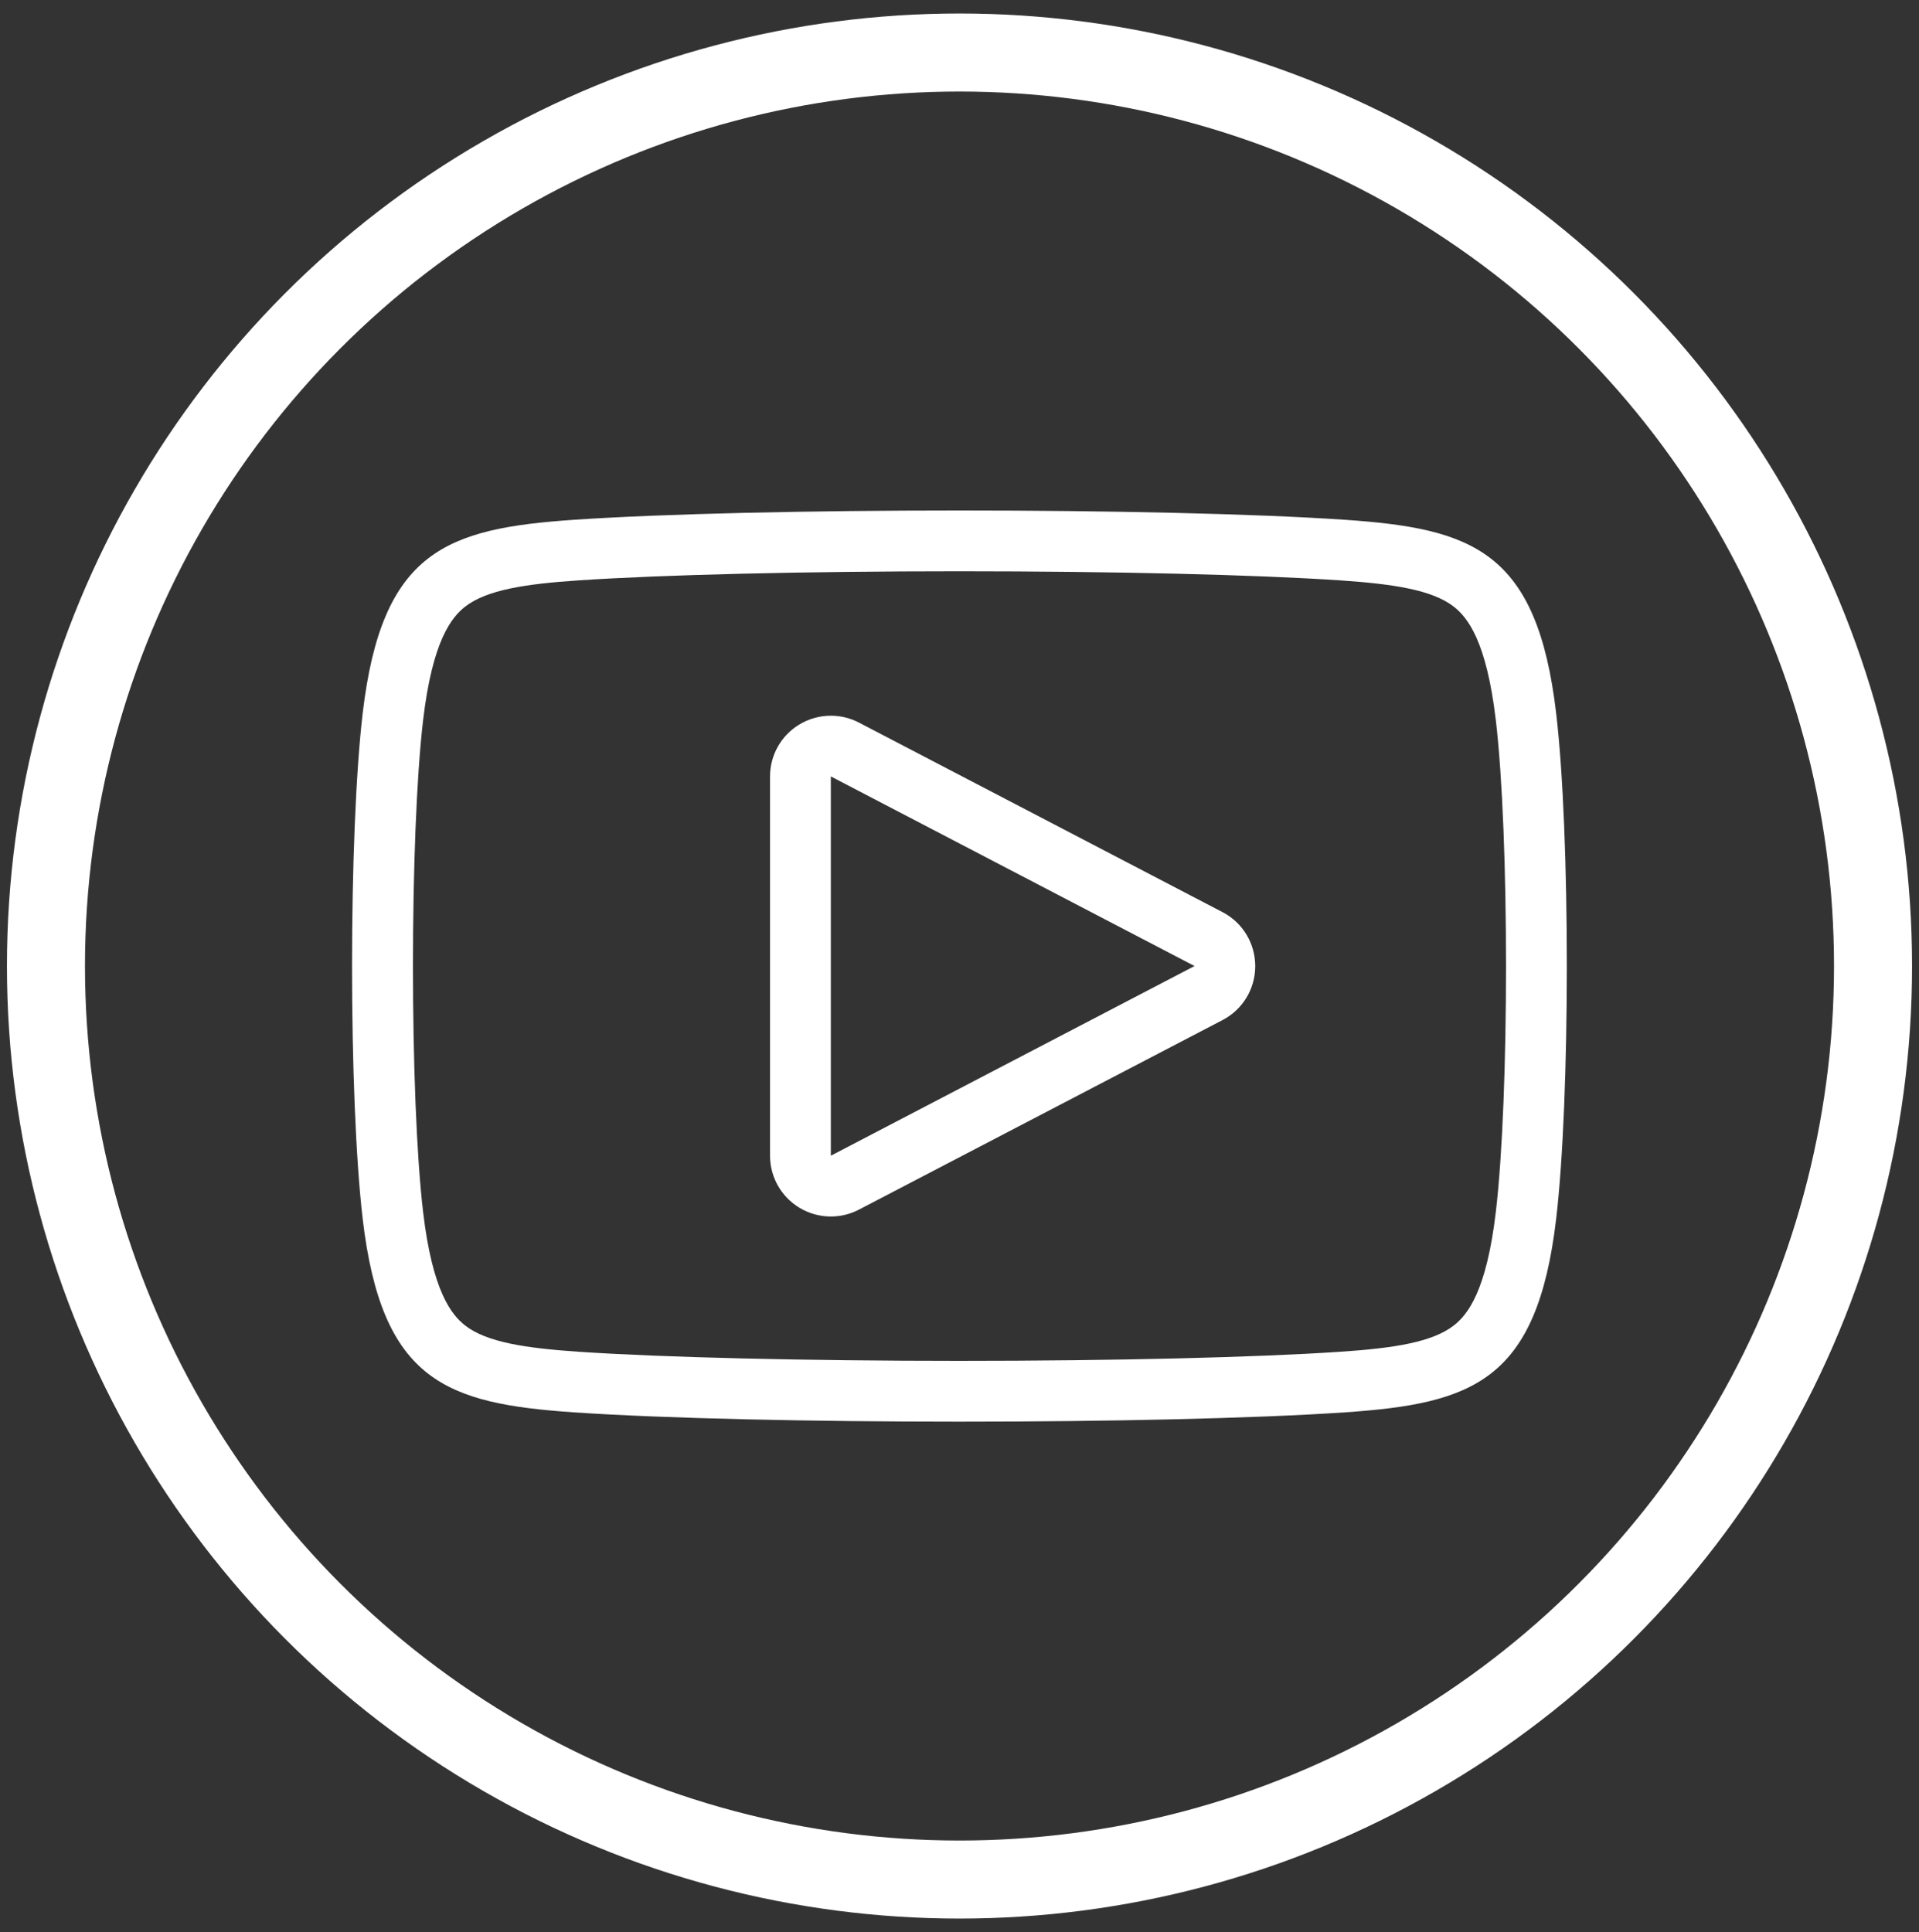 <?xml version="1.0" encoding="utf-8"?>
<!-- Generator: Adobe Illustrator 17.0.0, SVG Export Plug-In . SVG Version: 6.00 Build 0)  -->
<!DOCTYPE svg PUBLIC "-//W3C//DTD SVG 1.1 Basic//EN" "http://www.w3.org/Graphics/SVG/1.1/DTD/svg11-basic.dtd">
<svg version="1.1" baseProfile="basic" id="Layer_1"
	 xmlns="http://www.w3.org/2000/svg" xmlns:xlink="http://www.w3.org/1999/xlink" x="0px" y="0px" width="24.592px"
	 height="24.761px" viewBox="0 0 24.592 24.761" xml:space="preserve">
<rect x="0" y="0" width="24.592" height="24.761" fill="#333333" stroke="none"/>
<g>
	<path fill="#FFFFFF" d="M15.668,11.69l-4.661-2.43c-0.113-0.059-0.236-0.088-0.36-0.088c-0.14,0-0.28,0.038-0.404,0.113
		C10.01,9.426,9.868,9.678,9.868,9.95v4.861c0,0.272,0.142,0.524,0.375,0.666c0.124,0.075,0.264,0.113,0.404,0.113
		c0.124,0,0.247-0.029,0.36-0.088l4.661-2.43c0.257-0.134,0.418-0.4,0.418-0.69C16.086,12.09,15.925,11.824,15.668,11.69z
		 M10.647,14.811V9.95l4.661,2.43L10.647,14.811z M19.942,9.139c-0.245-2.08-1.069-2.366-2.71-2.478
		c-1.166-0.079-3.052-0.119-4.938-0.119c-1.885,0-3.769,0.04-4.936,0.119c-1.64,0.112-2.465,0.398-2.71,2.478
		c-0.182,1.544-0.182,4.933,0,6.483c0.245,2.08,1.069,2.366,2.71,2.478c1.167,0.079,3.052,0.119,4.937,0.119
		c1.885,0,3.771-0.04,4.937-0.119c1.641-0.112,2.465-0.398,2.71-2.478C20.124,14.078,20.125,10.688,19.942,9.139z M19.169,15.531
		c-0.12,1.021-0.364,1.319-0.538,1.455c-0.277,0.217-0.781,0.292-1.452,0.337c-1.079,0.073-2.905,0.117-4.884,0.117
		c-1.979,0-3.805-0.044-4.884-0.117c-0.67-0.046-1.174-0.12-1.451-0.337c-0.173-0.136-0.418-0.434-0.538-1.455
		c-0.173-1.472-0.173-4.829,0-6.301c0.12-1.021,0.365-1.319,0.538-1.455c0.277-0.217,0.781-0.292,1.451-0.337
		c1.079-0.073,2.905-0.117,4.883-0.117c1.98,0,3.806,0.044,4.885,0.117c0.671,0.046,1.174,0.12,1.452,0.337
		c0.173,0.136,0.418,0.434,0.538,1.455C19.343,10.702,19.343,14.059,19.169,15.531z"/>
	<g>
		<circle fill="none" stroke="#FFFFFF" stroke-miterlimit="10" cx="12.296" cy="12.38" r="11.707"/>
	</g>
</g>
</svg>
